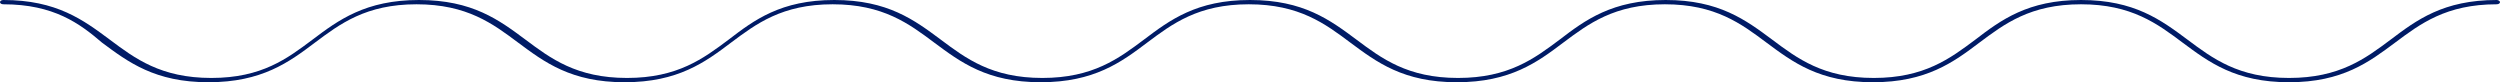 <svg viewBox="0 0 608 20" fill="none" xmlns="http://www.w3.org/2000/svg"><path d="M556.7 20C543.7 20 537.2 15.114 530.8 10.358C524.7 5.798 518.4 1.042 506.1 1.042C493.8 1.042 487.5 5.798 481.4 10.358C475.1 15.114 468.5 20 455.5 20C442.5 20 436 15.114 429.6 10.358C423.5 5.798 417.2 1.042 404.9 1.042C392.6 1.042 386.3 5.798 380.2 10.358C373.9 15.114 367.3 20 354.3 20C341.3 20 334.8 15.114 328.4 10.358C322.3 5.798 316 1.042 303.7 1.042C291.4 1.042 285.1 5.798 279 10.358C272.7 15.114 266.1 20 253.1 20C240.1 20 233.6 15.114 227.2 10.358C221.1 5.798 214.8 1.042 202.5 1.042C190.2 1.042 183.9 5.798 177.8 10.358C171.5 15.114 164.9 20 151.9 20C138.9 20 132.4 15.114 126 10.358C119.9 5.798 113.6 1.042 101.3 1.042C89 1.042 82.7 5.798 76.6 10.358C70.3 15.114 63.7 20 50.7 20C37.7 20 31.2 15.114 24.8 10.358C19.4 5.733 13.1 1.042 0.8 1.042C0.3 1.042 0 0.782 0 0.521C0 0.261 0.3 0 0.8 0C13.8 0 20.3 4.886 26.7 9.642C32.8 14.202 39.1 18.958 51.4 18.958C63.7 18.958 69.9 14.202 76 9.642C82.3 4.886 88.9 0 101.9 0C114.9 0 121.4 4.886 127.8 9.642C133.9 14.202 140.2 18.958 152.5 18.958C164.8 18.958 171.1 14.202 177.2 9.642C183.4 4.886 189.9 0 202.9 0C215.9 0 222.4 4.886 228.8 9.642C234.9 14.202 241.2 18.958 253.5 18.958C265.8 18.958 272.1 14.202 278.2 9.642C284.5 4.886 291 0 304 0C317 0 323.5 4.886 329.9 9.642C336 14.202 342.3 18.958 354.6 18.958C366.9 18.958 373.2 14.202 379.3 9.642C385.5 4.886 392.1 0 405.1 0C418.1 0 424.6 4.886 431 9.642C437.1 14.202 443.4 18.958 455.7 18.958C468 18.958 474.3 14.202 480.4 9.642C486.6 4.886 493.2 0 506.1 0C519.1 0 525.6 4.886 532 9.642C538.1 14.202 544.4 18.958 556.7 18.958C569 18.958 575.3 14.202 581.4 9.642C587.7 4.886 594.2 0 607.2 0C607.6 0 608 0.261 608 0.521C608 0.782 607.7 1.042 607.2 1.042C594.9 1.042 588.6 5.798 582.5 10.358C576.2 15.049 569.7 20 556.7 20Z" fill="#001B66" /></svg> 